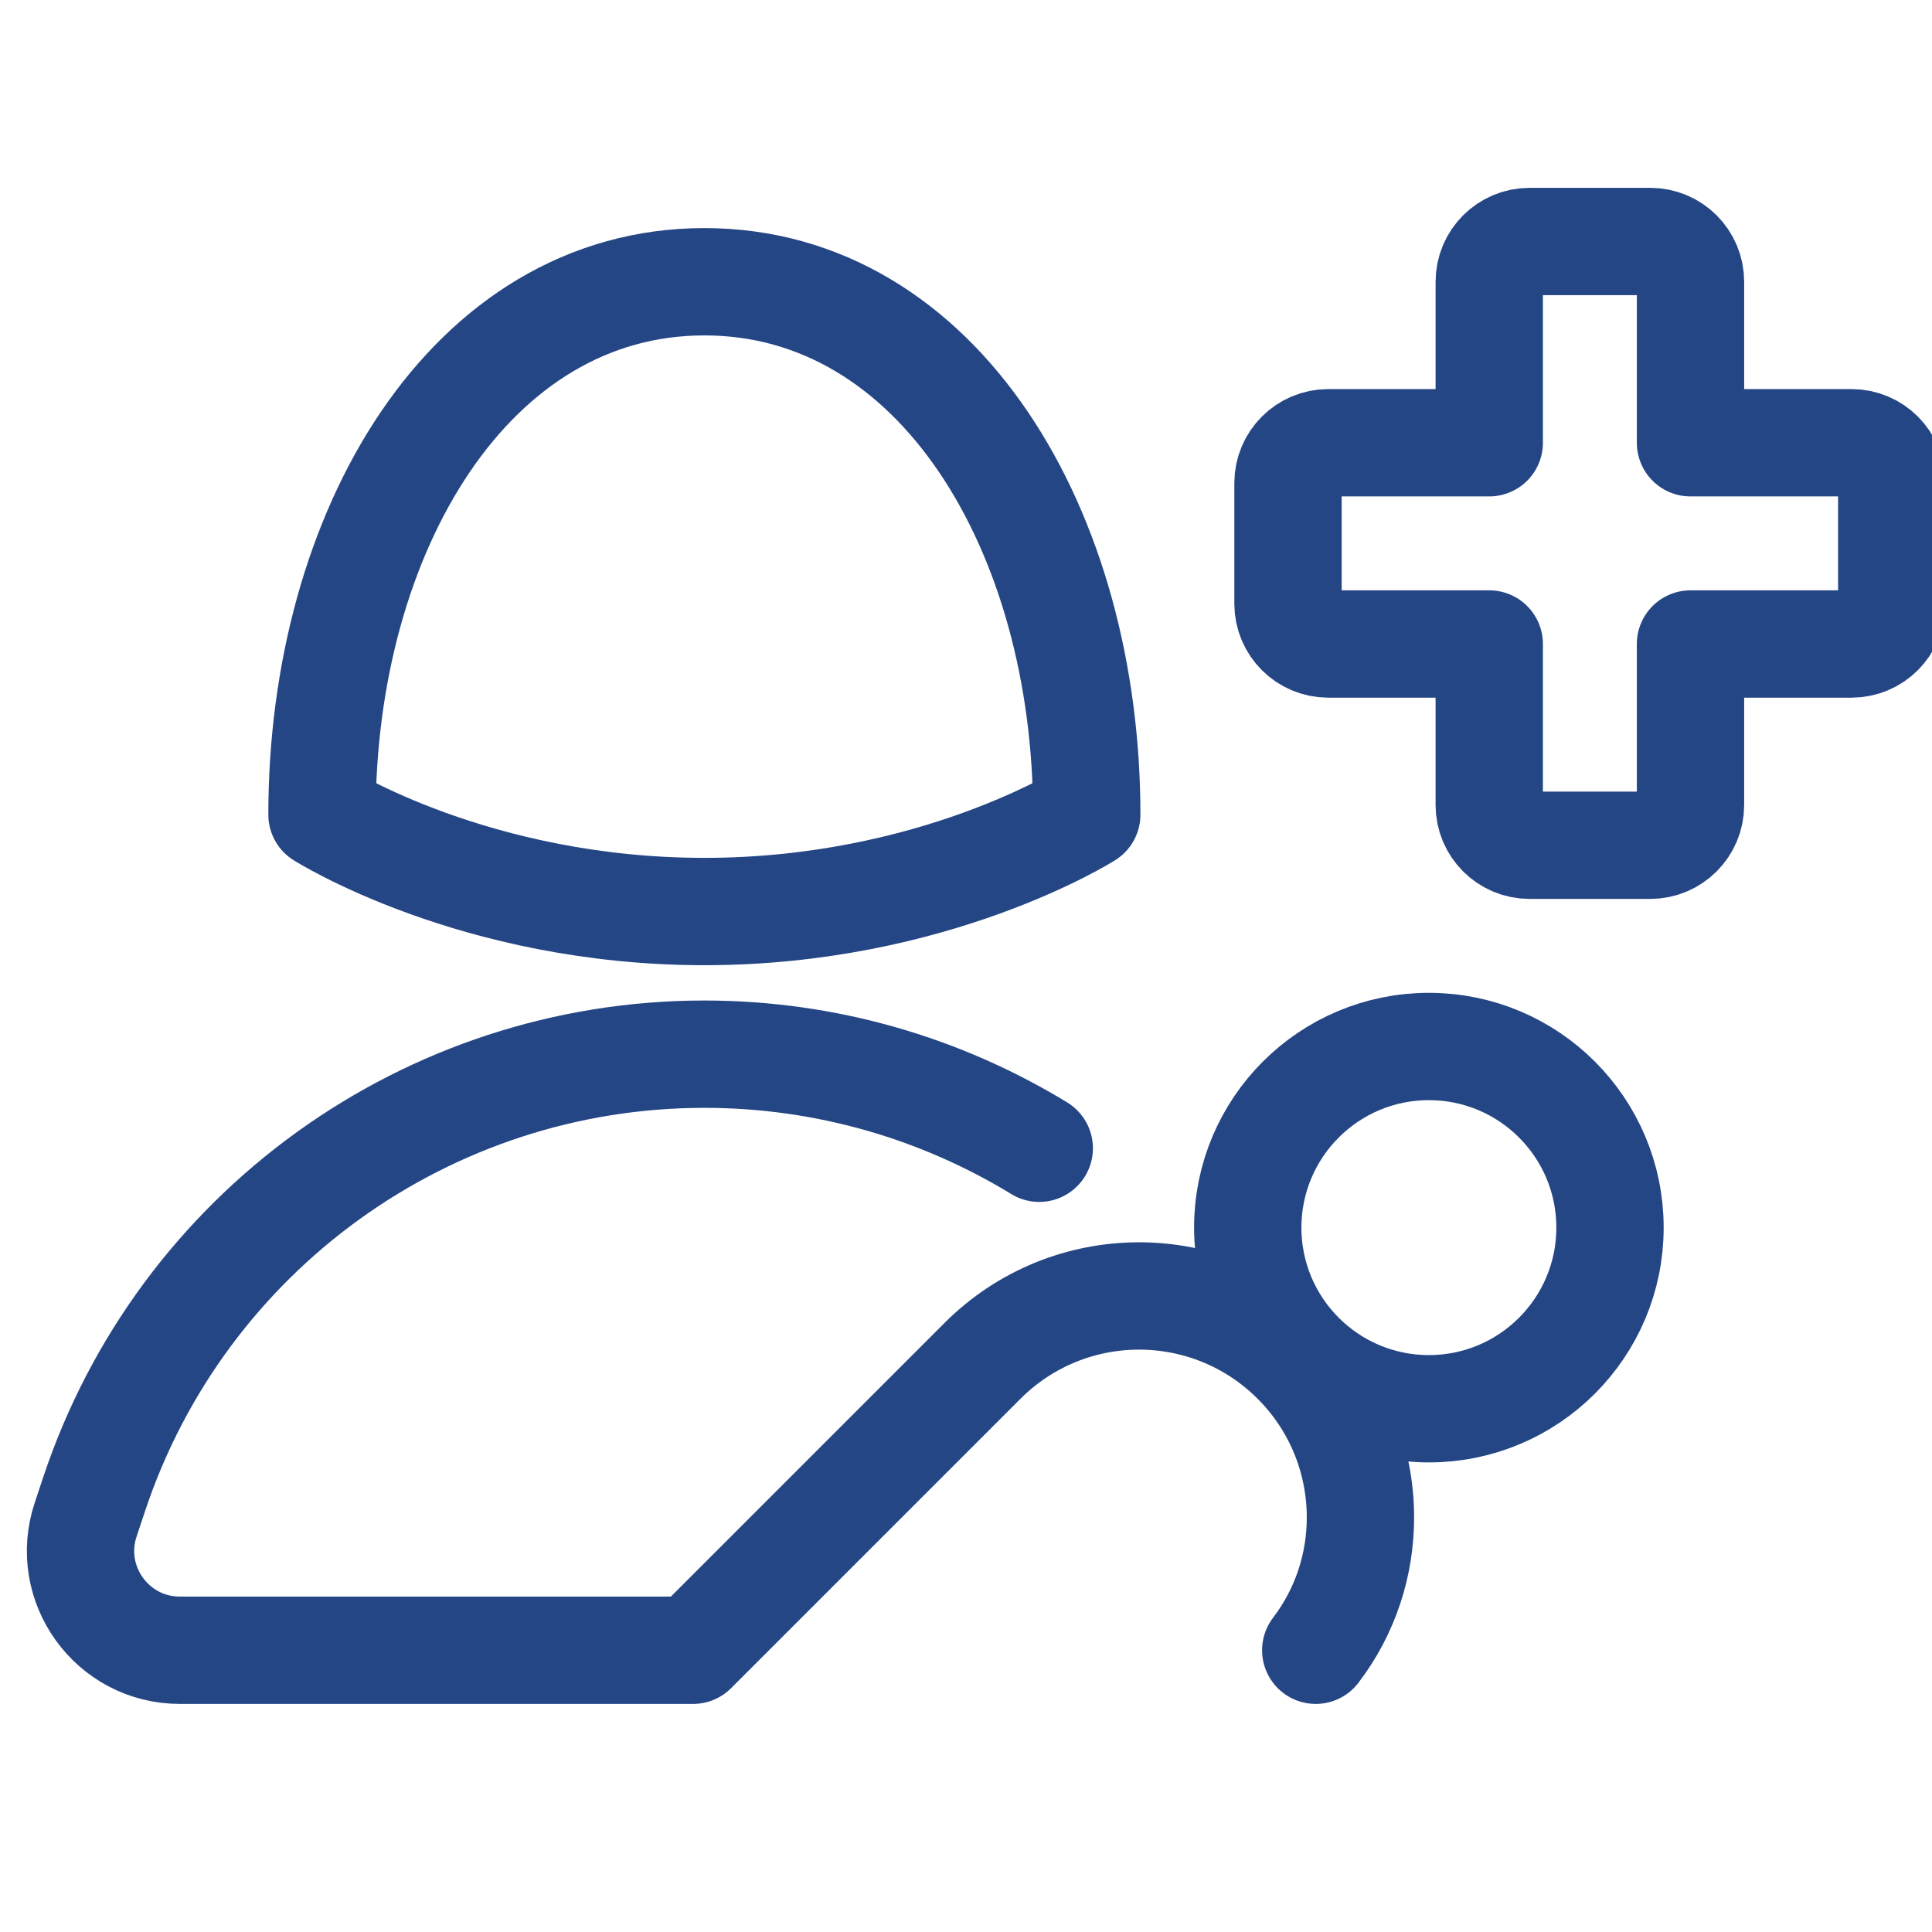 <svg xmlns="http://www.w3.org/2000/svg" width="36" height="36" viewBox="0 0 36 36" fill="none"><g id="icons8-mother's-health 1" clip-path="url(#clip0_909_6006)"><path id="Vector" d="M13.125 16.985C17.404 16.985 20.25 15.18 20.25 15.18C20.25 9.899 17.49 5.25 13.125 5.25C8.76 5.25 6 9.899 6 15.18C6 15.18 8.846 16.985 13.125 16.985Z" stroke="#254685" stroke-width="2" stroke-miterlimit="10" stroke-linecap="round" stroke-linejoin="round"></path><path id="Vector_2" d="M34.5 8.25H31.5V5.25C31.5 4.836 31.164 4.5 30.75 4.5H28.5C28.086 4.5 27.75 4.836 27.75 5.25V8.25H24.75C24.336 8.25 24 8.586 24 9V11.25C24 11.664 24.336 12 24.75 12H27.75V15C27.75 15.414 28.086 15.75 28.5 15.75H30.75C31.164 15.75 31.5 15.414 31.5 15V12H34.5C34.914 12 35.25 11.664 35.25 11.25V9C35.25 8.586 34.914 8.25 34.5 8.25Z" stroke="#254685" stroke-width="2" stroke-miterlimit="10" stroke-linejoin="round"></path><path id="Vector_3" d="M24.517 30.75C25.072 30.023 25.35 29.153 25.35 28.275C25.35 27.218 24.945 26.16 24.142 25.358C22.53 23.745 19.92 23.745 18.307 25.358L12.915 30.75H3.352C2.089 30.75 1.197 29.513 1.597 28.313L1.755 27.839C3.386 22.945 7.966 19.643 13.125 19.643C15.382 19.643 17.528 20.275 19.365 21.396" stroke="#254685" stroke-width="2" stroke-miterlimit="10" stroke-linecap="round" stroke-linejoin="round"></path><path id="Vector_4" d="M26.625 26.25C28.489 26.25 30 24.739 30 22.875C30 21.011 28.489 19.5 26.625 19.5C24.761 19.5 23.25 21.011 23.25 22.875C23.25 24.739 24.761 26.25 26.625 26.25Z" stroke="#254685" stroke-width="2" stroke-miterlimit="10" stroke-linecap="round" stroke-linejoin="round"></path></g><defs><clipPath id="clip0_909_6006"><rect width="36" height="36" fill="white"></rect></clipPath></defs></svg>